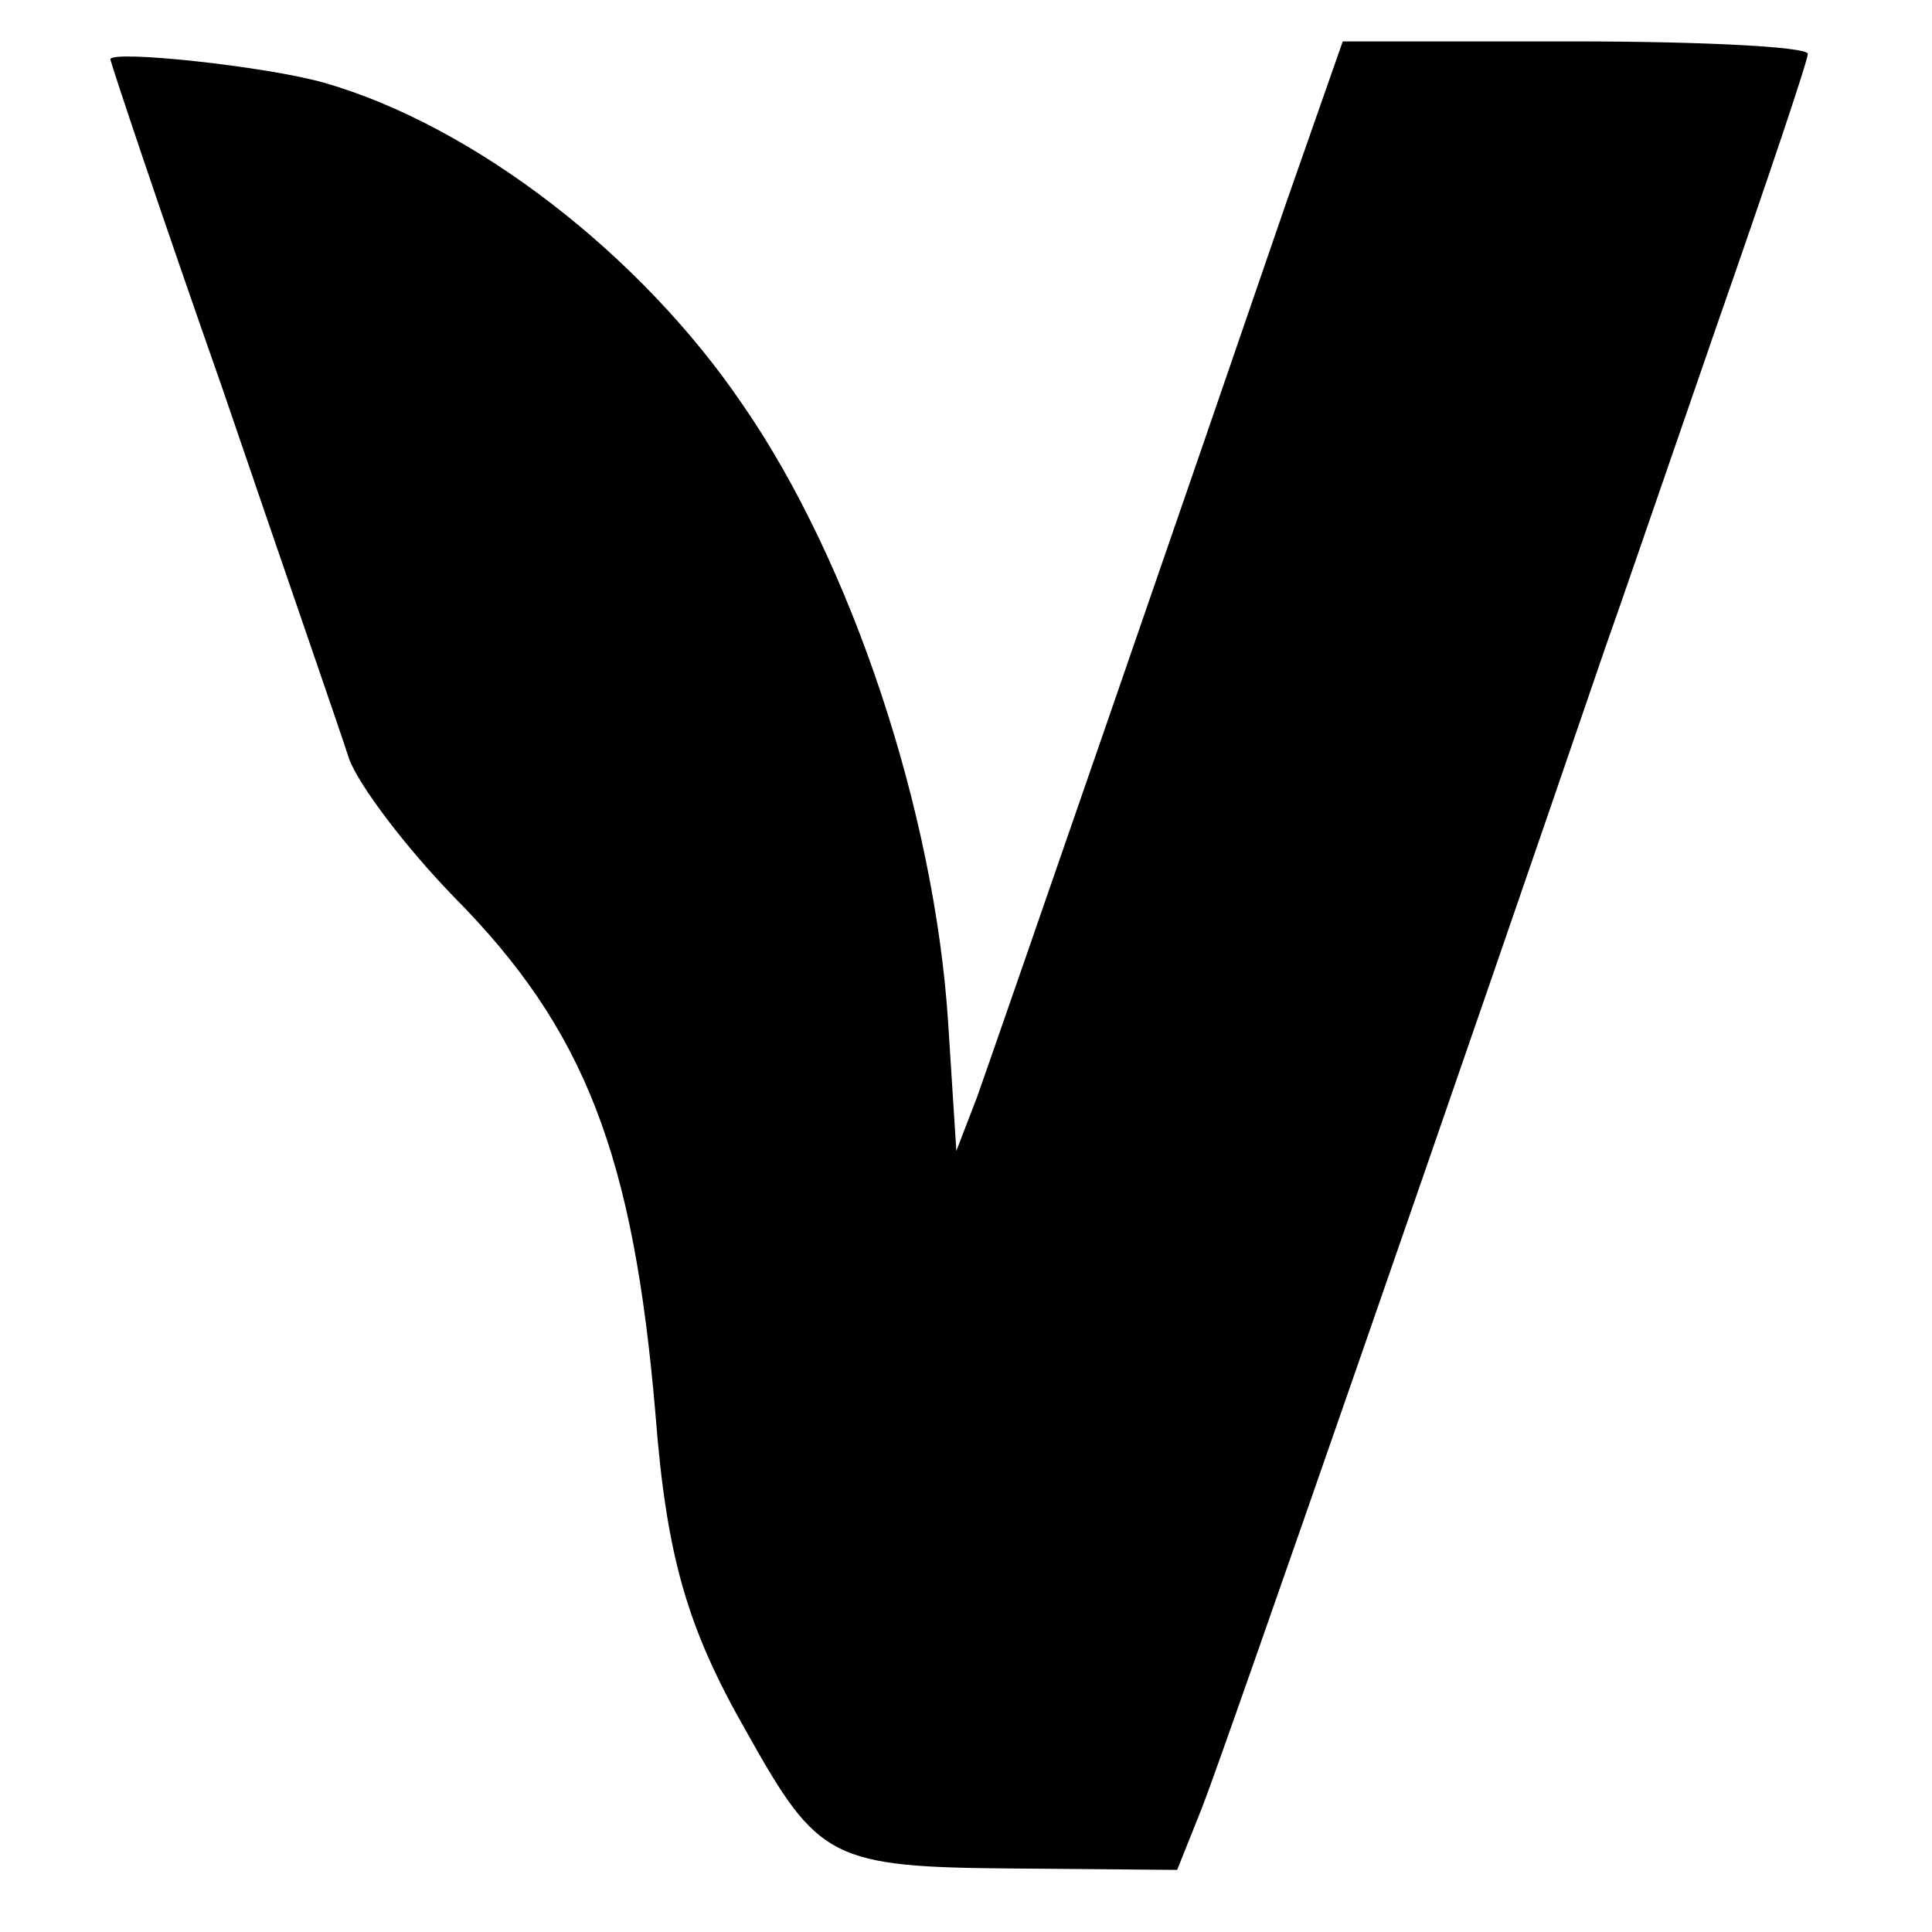 <?xml version="1.0" standalone="no"?>
<!DOCTYPE svg PUBLIC "-//W3C//DTD SVG 20010904//EN"
 "http://www.w3.org/TR/2001/REC-SVG-20010904/DTD/svg10.dtd">
<svg version="1.0" xmlns="http://www.w3.org/2000/svg"
 width="140pt" height="140pt" viewBox="0 0 140 140"
 preserveAspectRatio="xMidYMid meet">
<g transform="translate(0,140) scale(0.1,-0.1)"
fill="#000000" stroke="none">
<path d="M932 1253 c-61 -178 -208 -603 -224 -648 l-15 -39 -6 94 c-10 152
-70 333 -149 447 -74 109 -195 202 -303 233 -42 12 -155 24 -155 17 0 -2 36
-110 81 -238 44 -129 86 -250 92 -269 7 -19 41 -64 76 -100 95 -96 130 -187
146 -375 8 -103 23 -155 66 -230 52 -93 61 -98 195 -99 l117 -1 18 45 c14 35
198 565 292 840 9 25 45 130 81 234 36 103 66 192 66 197 0 5 -75 9 -169 9
l-168 0 -41 -117z"/>
</g>
</svg>
